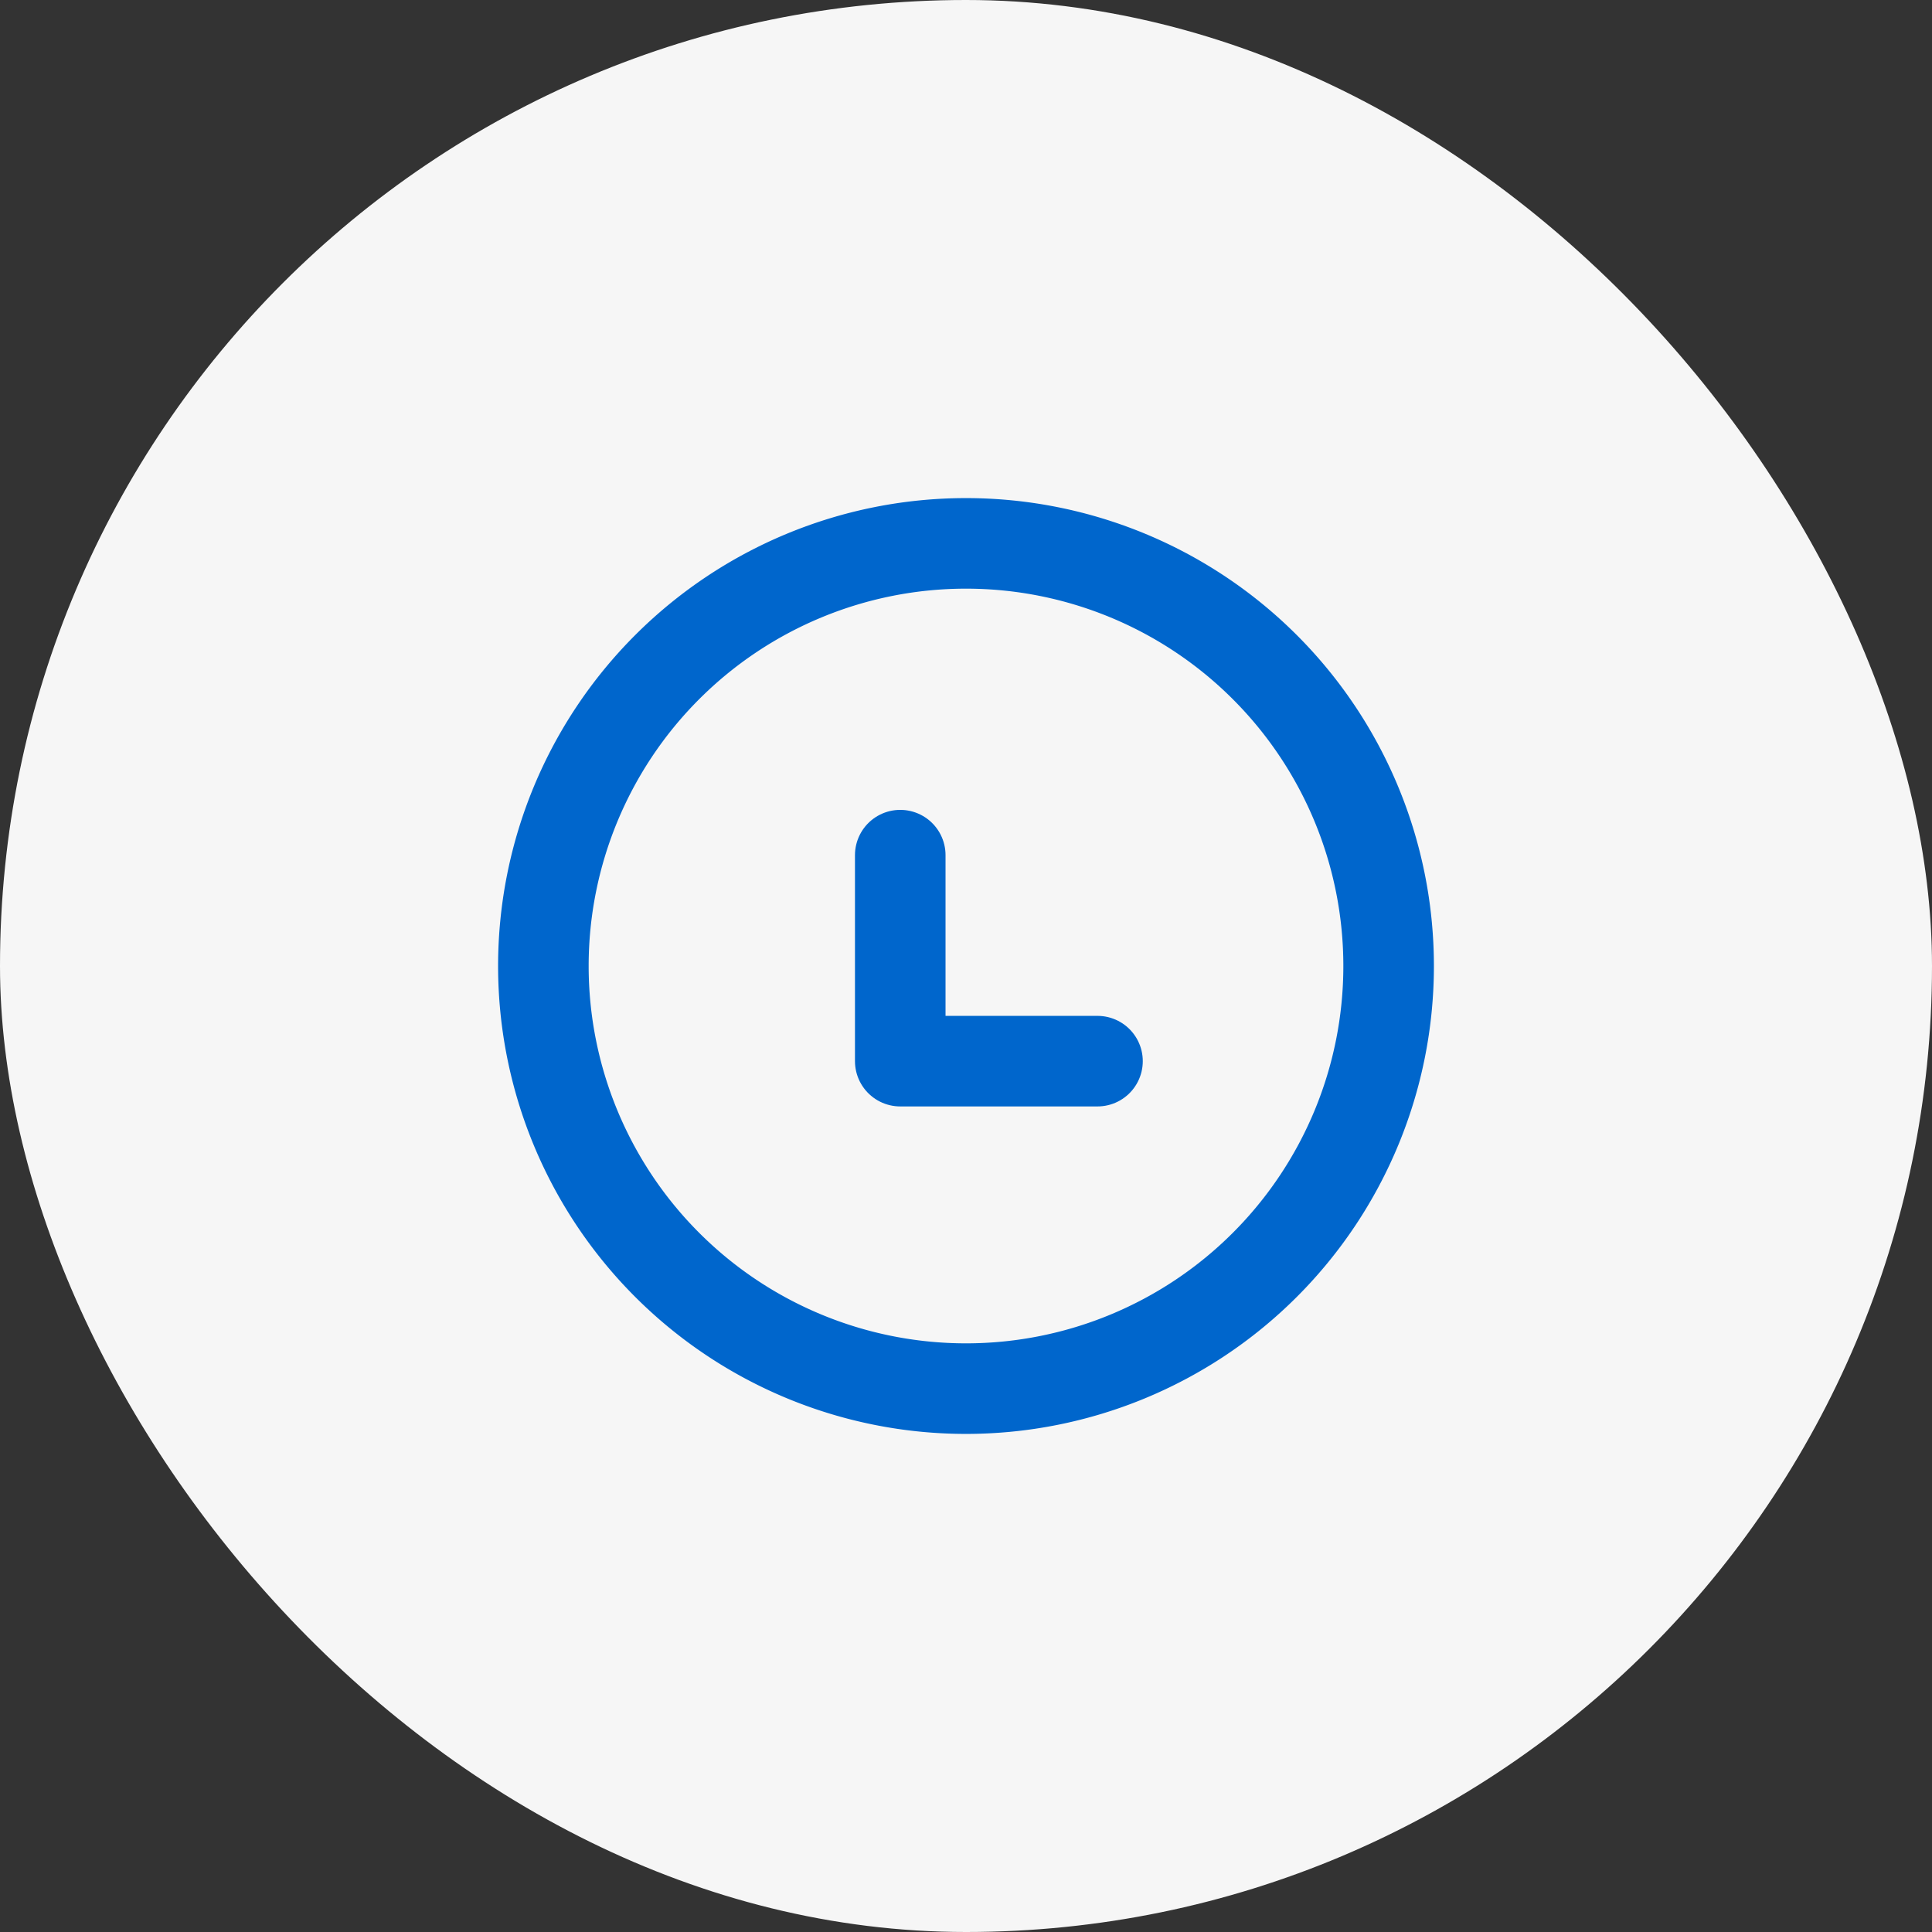 <svg width="32" height="32" viewBox="0 0 32 32" fill="none" xmlns="http://www.w3.org/2000/svg"><rect x="0" y="0" width="32" height="32" fill="#333333" stroke="none"/><rect width="32" height="32" rx="16" fill="#F6F6F6"/><path clip-rule="evenodd" d="M16 23a7 7 0 1 0 0-14 7 7 0 0 0 0 14" stroke="#06C" stroke-width="1.5" stroke-linecap="round" stroke-linejoin="round"/><path d="M14.911 14.164v3.412h3.267" stroke="#06C" stroke-width="1.5" stroke-linecap="round" stroke-linejoin="round"/></svg>